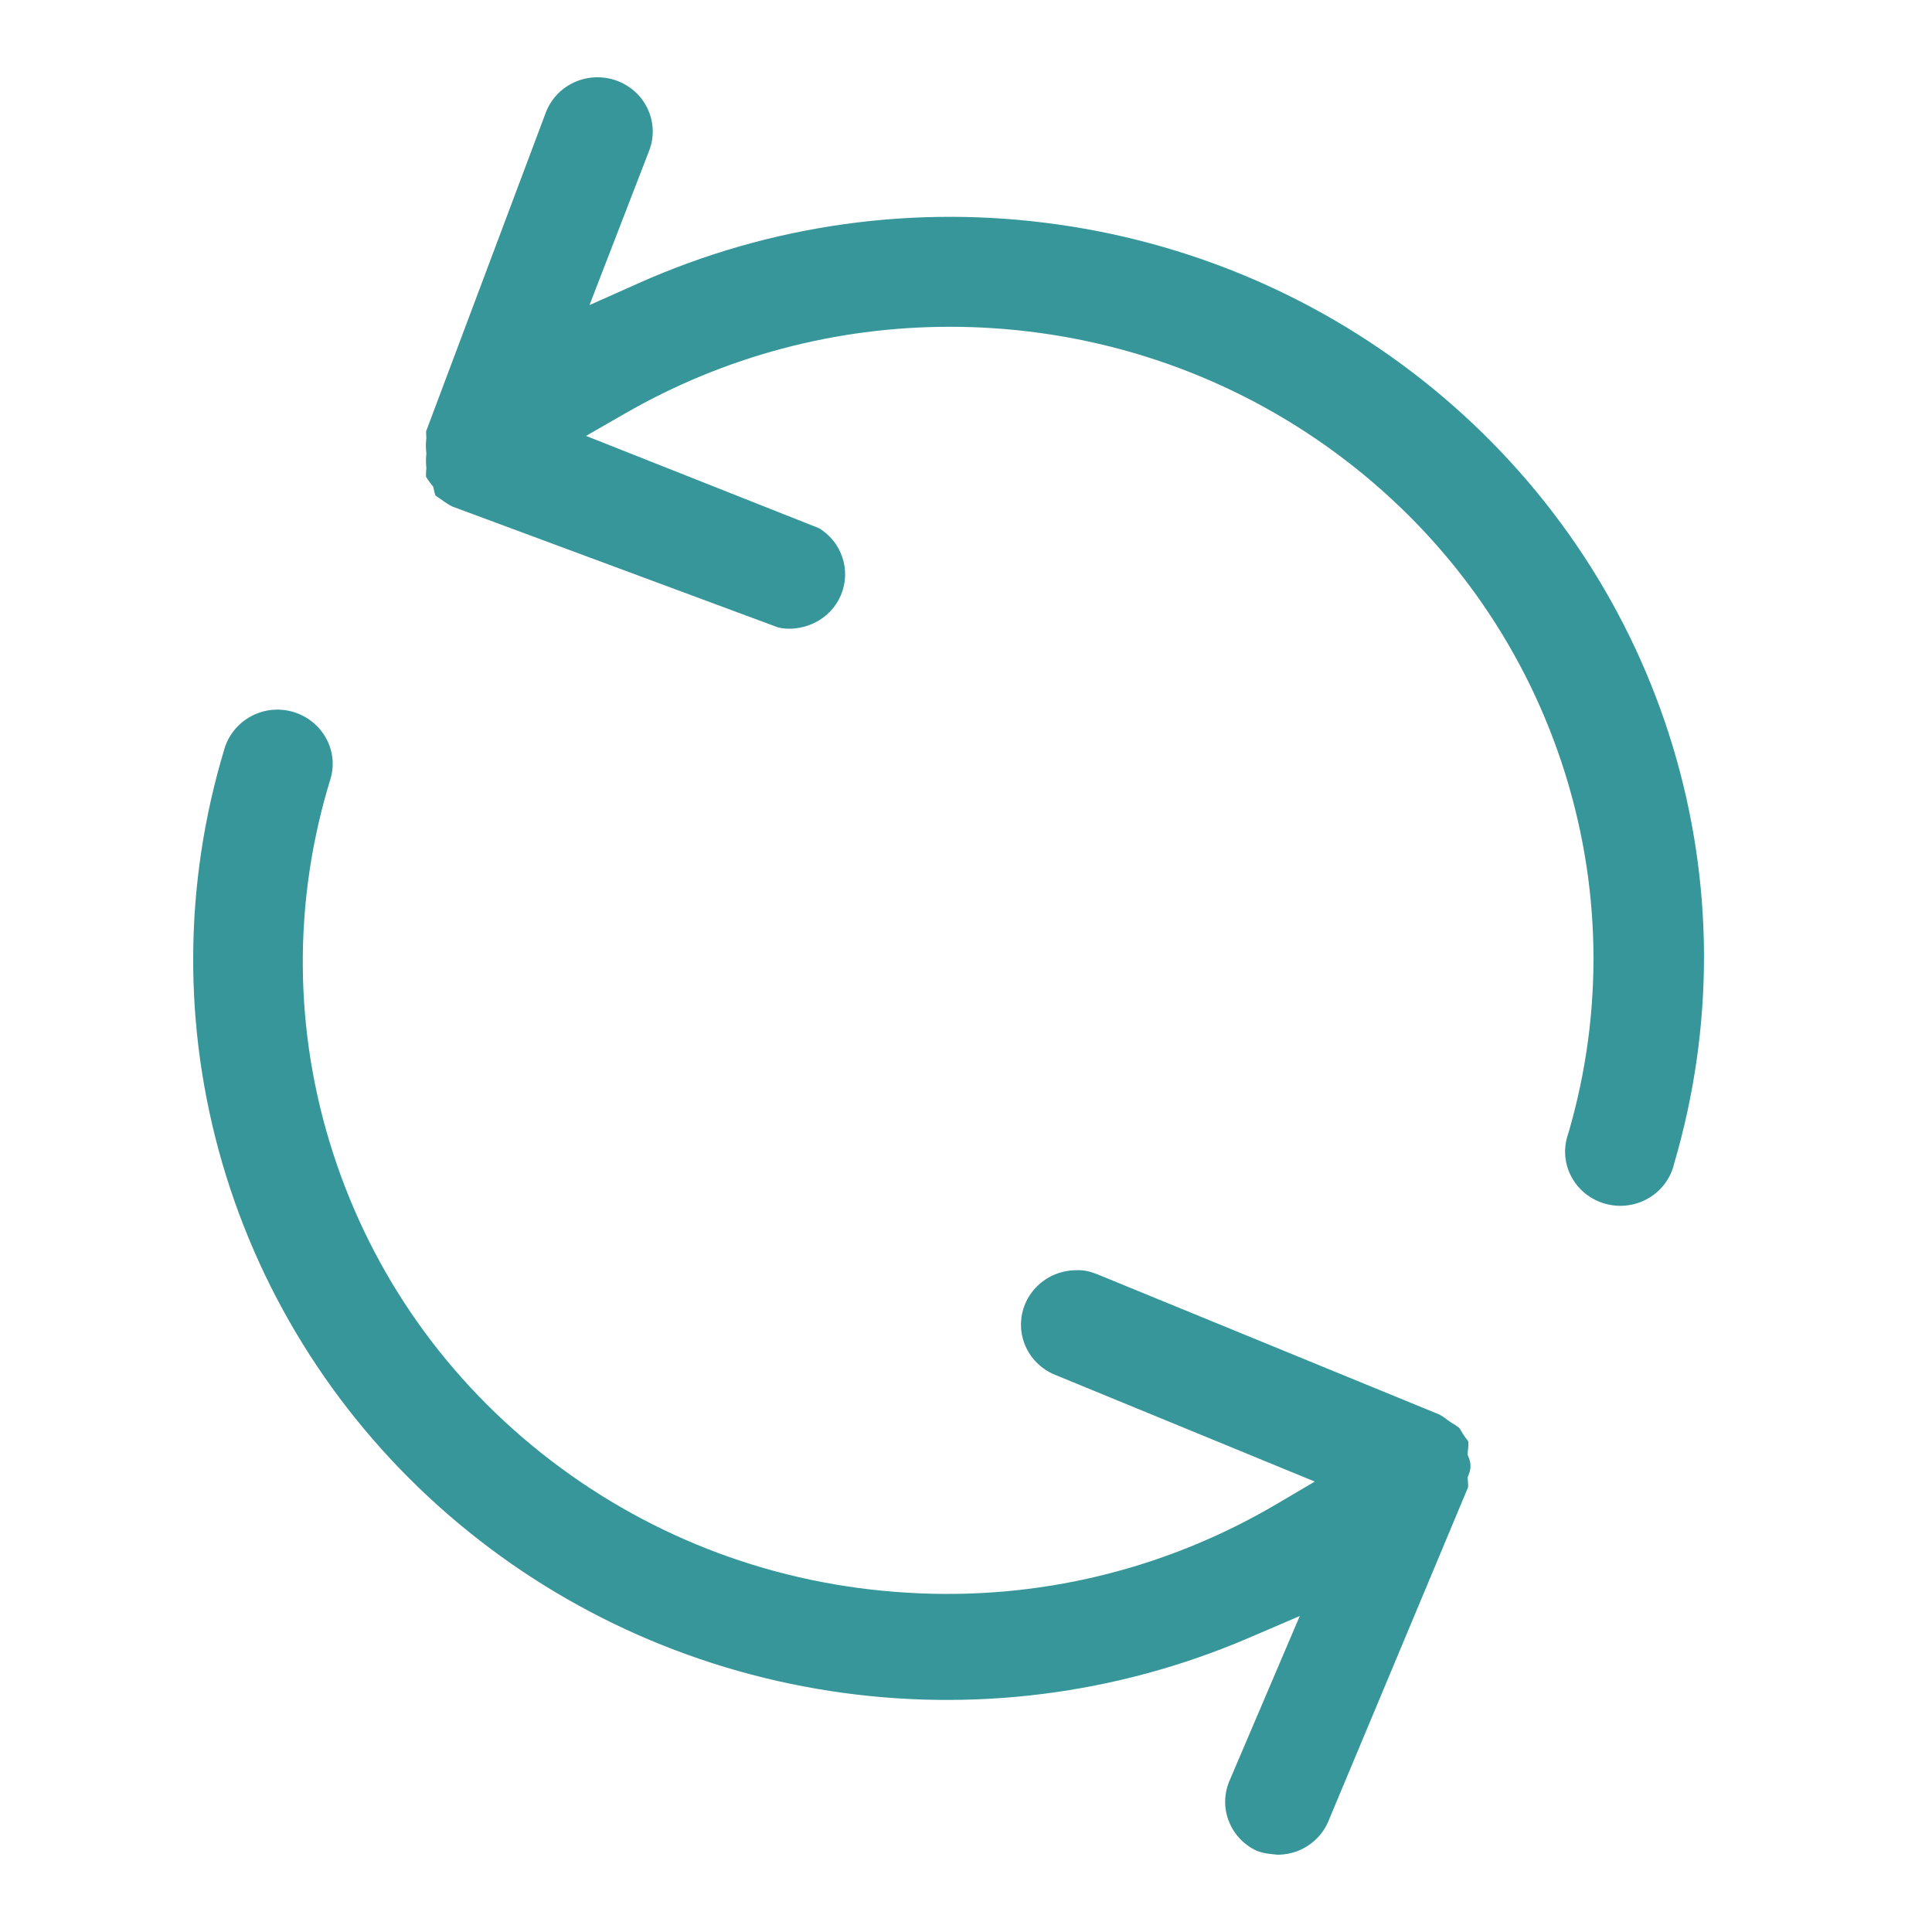 <?xml version="1.0" encoding="UTF-8"?>
<svg xmlns="http://www.w3.org/2000/svg" width="50" height="50" viewBox="0 0 50 50" fill="none">
  <g clip-path="url(#clip0_204_817)">
    <path d="M41.029 30.89C41.181 31.011 41.352 31.099 41.538 31.151C41.727 31.205 41.923 31.22 42.113 31.195C42.307 31.171 42.489 31.11 42.658 31.012C42.826 30.915 42.97 30.787 43.087 30.631C43.201 30.477 43.282 30.304 43.325 30.119C44.37 26.563 44.355 22.841 43.293 19.323C42.231 15.806 40.176 12.679 37.352 10.279C34.527 7.88 31.081 6.334 27.384 5.81C23.687 5.284 19.937 5.809 16.536 7.325L15.256 7.896L16.799 3.902C16.866 3.729 16.898 3.547 16.892 3.362C16.886 3.176 16.844 2.997 16.767 2.828C16.69 2.659 16.581 2.509 16.443 2.382C16.306 2.255 16.147 2.157 15.971 2.092L15.97 2.091C15.795 2.026 15.612 1.997 15.421 2C15.232 2.006 15.049 2.047 14.878 2.123C14.705 2.199 14.553 2.306 14.424 2.44C14.295 2.575 14.195 2.732 14.128 2.906L11.027 11.164C11.027 11.203 11.028 11.243 11.031 11.283L11.035 11.334L11.029 11.384C11.019 11.482 11.019 11.582 11.029 11.68L11.035 11.736L11.03 11.791C11.022 11.881 11.022 11.972 11.03 12.062L11.035 12.114L11.03 12.166C11.025 12.222 11.023 12.278 11.024 12.335C11.057 12.392 11.094 12.446 11.134 12.498L11.213 12.599L11.24 12.723C11.248 12.757 11.257 12.79 11.267 12.823C11.308 12.854 11.351 12.883 11.396 12.91C11.533 13.011 11.615 13.063 11.701 13.107L20.137 16.238C20.414 16.307 20.768 16.271 21.077 16.12C21.387 15.97 21.631 15.714 21.763 15.401C21.895 15.088 21.908 14.738 21.798 14.416C21.692 14.106 21.48 13.843 21.199 13.671L15.166 11.281L16.185 10.696C18.748 9.222 21.629 8.457 24.579 8.457C24.945 8.457 25.312 8.468 25.68 8.492C29.011 8.707 32.166 9.884 34.801 11.895C37.437 13.907 39.378 16.617 40.414 19.734C41.45 22.852 41.512 26.165 40.592 29.318C40.519 29.527 40.494 29.716 40.508 29.907C40.523 30.099 40.575 30.281 40.666 30.451C40.756 30.62 40.878 30.768 41.029 30.89L41.029 30.89Z" fill="#36969A"></path>
    <path d="M38.024 37.759L37.978 37.635L37.994 37.503C38.001 37.438 38.003 37.373 38.001 37.307C37.975 37.268 37.947 37.23 37.916 37.192L37.855 37.1C37.827 37.048 37.796 36.999 37.762 36.952C37.7 36.903 37.634 36.859 37.563 36.82L37.474 36.759C37.403 36.701 37.327 36.649 37.246 36.606L28.405 32.981C28.23 32.91 28.04 32.861 27.853 32.874C27.666 32.874 27.483 32.91 27.31 32.979C27.135 33.051 26.979 33.153 26.845 33.284C26.71 33.415 26.606 33.568 26.533 33.74C26.46 33.91 26.424 34.092 26.423 34.279C26.422 34.464 26.459 34.645 26.53 34.816C26.602 34.989 26.707 35.143 26.841 35.275C26.975 35.406 27.131 35.51 27.305 35.58L34.026 38.343L33.044 38.922C30.148 40.628 26.843 41.428 23.467 41.218C20.098 41.017 16.91 39.831 14.248 37.791C11.585 35.751 9.639 33.002 8.619 29.841C7.598 26.68 7.575 23.331 8.553 20.157C8.659 19.803 8.617 19.423 8.433 19.095C8.252 18.771 7.942 18.526 7.58 18.422C7.214 18.317 6.828 18.358 6.494 18.539C6.164 18.717 5.915 19.022 5.809 19.377C4.748 22.886 4.73 26.597 5.756 30.113C6.783 33.629 8.8 36.768 11.589 39.19C14.38 41.612 17.798 43.193 21.476 43.761C25.152 44.329 28.9 43.855 32.312 42.391L33.638 41.822L31.834 46.052C31.677 46.4 31.666 46.777 31.798 47.122C31.928 47.464 32.184 47.738 32.518 47.896C32.691 47.966 32.86 47.98 33.059 48C33.246 48 33.43 47.965 33.605 47.895C33.778 47.824 33.934 47.721 34.068 47.59C34.202 47.459 34.307 47.305 34.378 47.134L37.995 38.487C37.996 38.443 37.994 38.4 37.991 38.357L37.982 38.236L38.024 38.123C38.067 38.005 38.067 37.876 38.024 37.759L38.024 37.759Z" fill="#36969A"></path>
  </g>
  <defs>
    <clipPath id="clip0_204_817">
      <rect width="39.1" height="46" fill="white" transform="translate(5 2)"></rect>
    </clipPath>
  </defs>
</svg>
